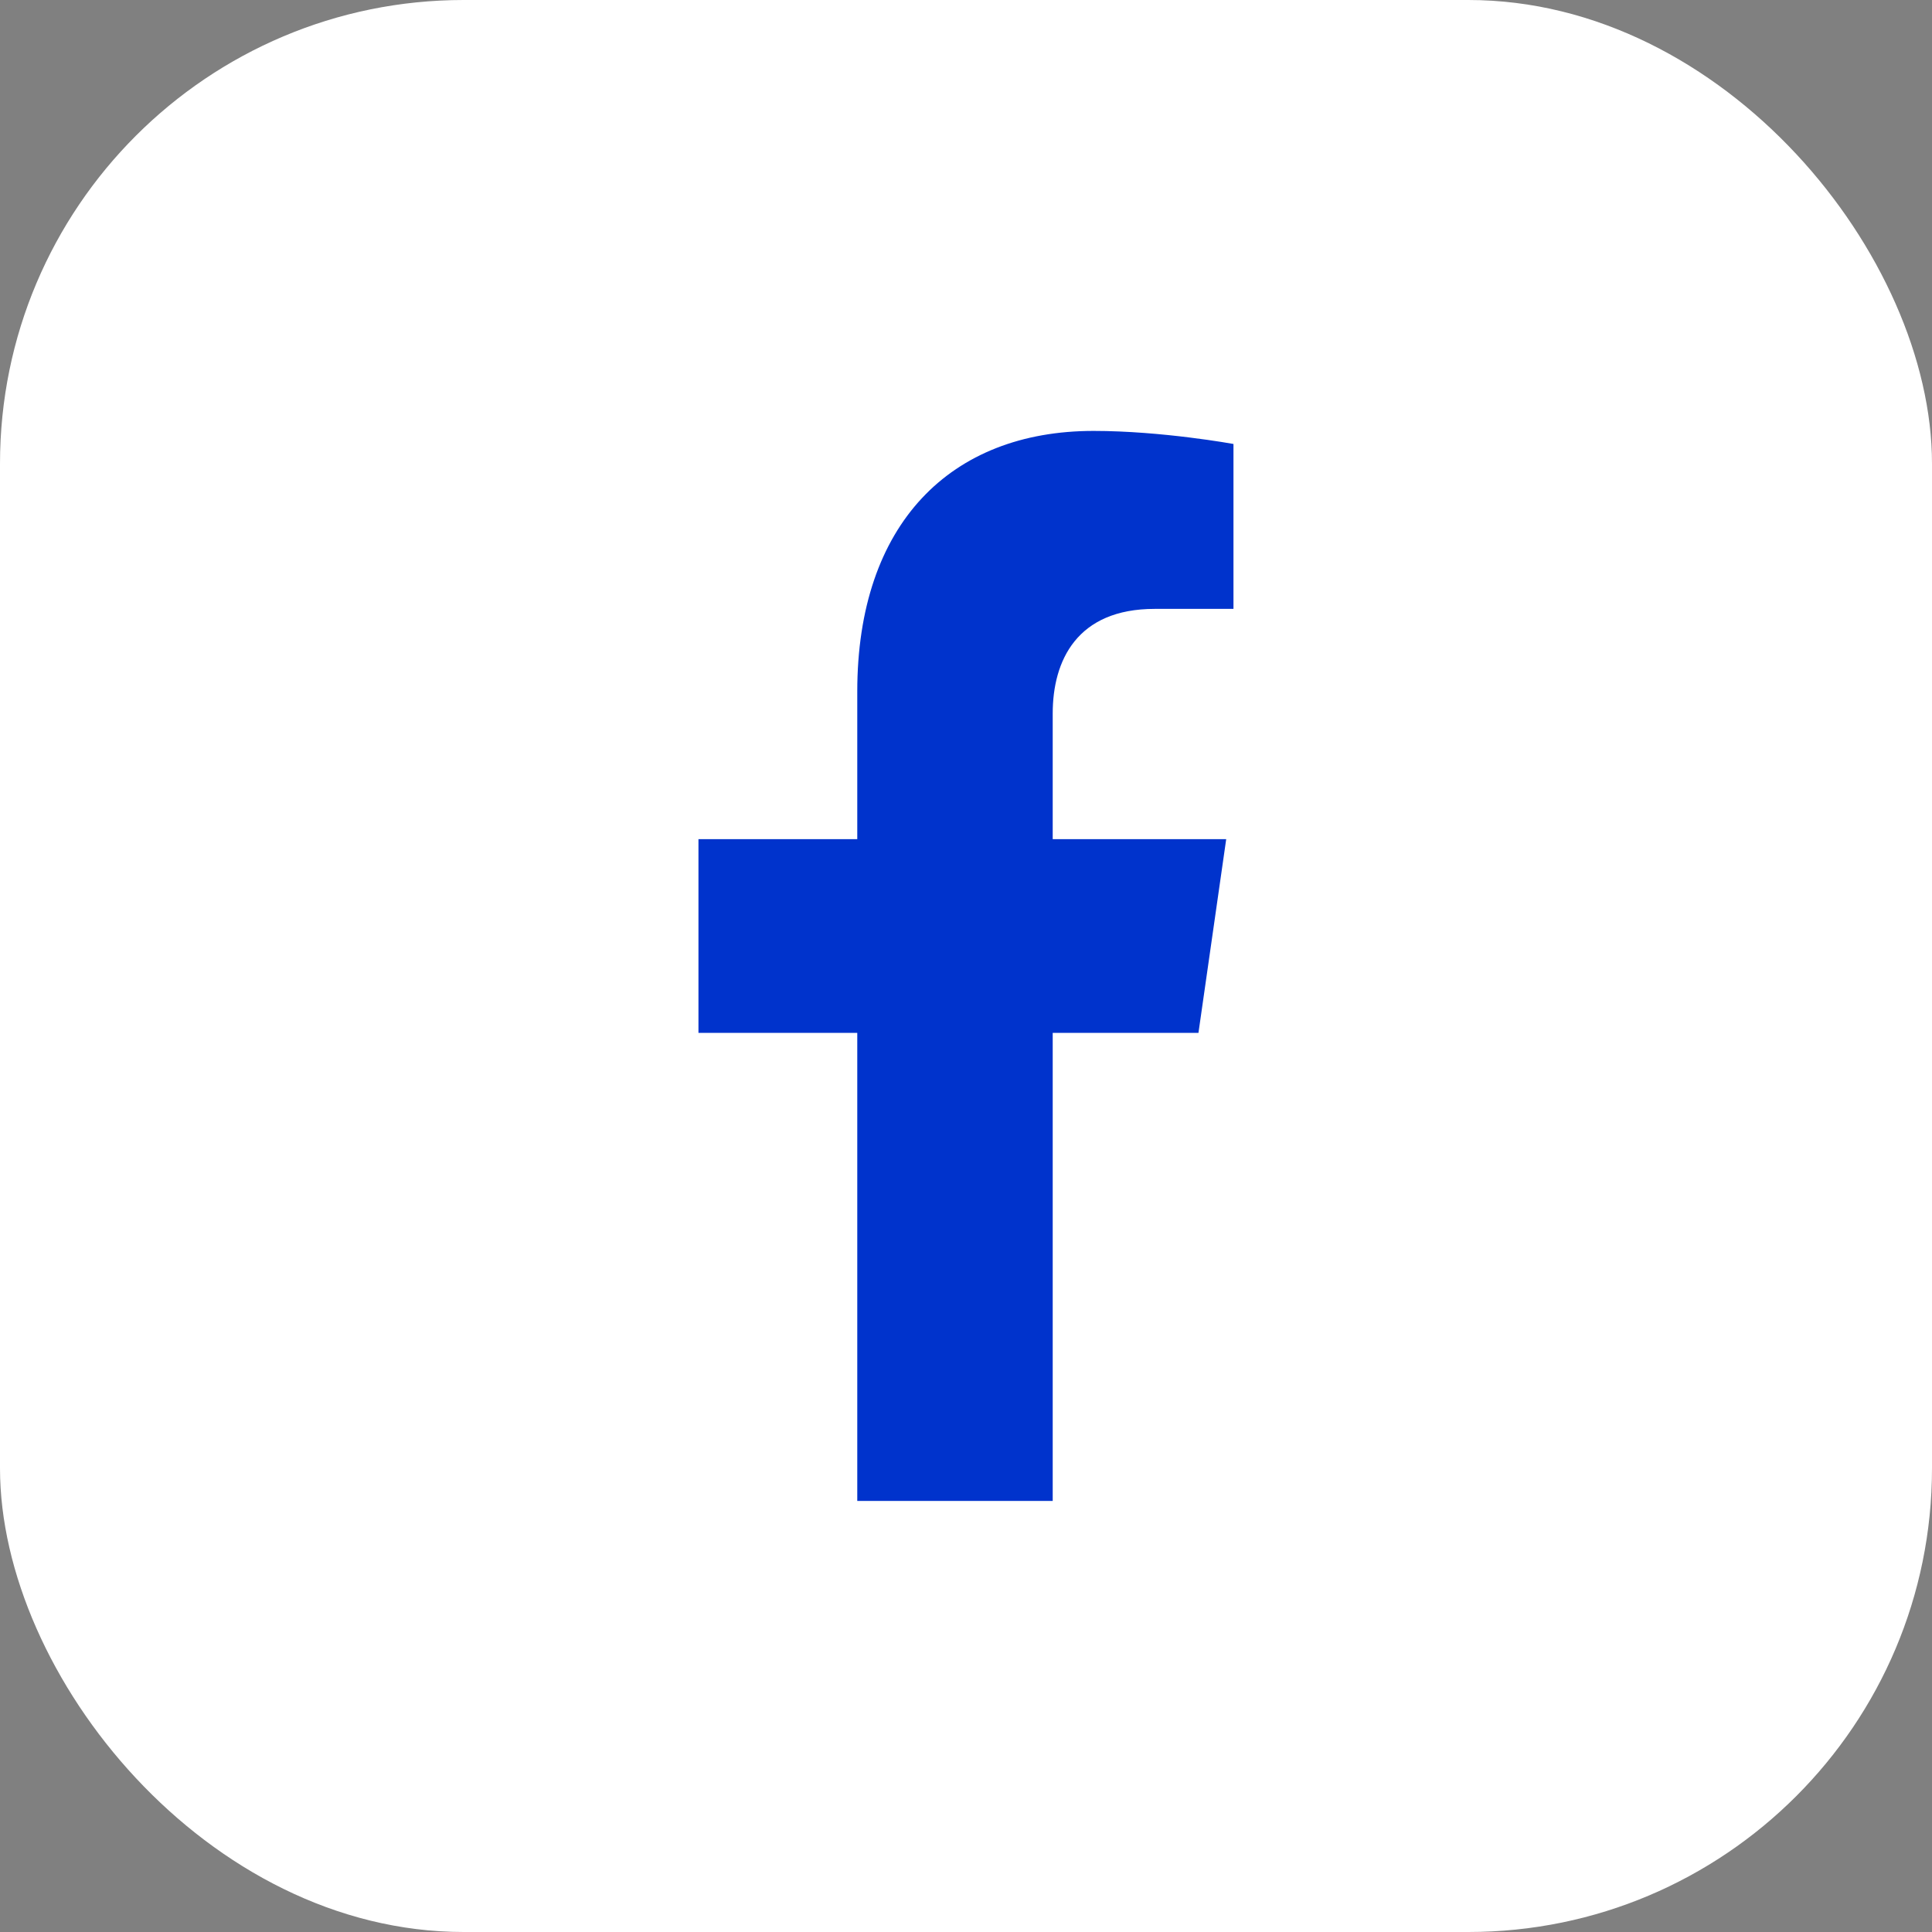 <?xml version="1.0" encoding="UTF-8"?>
<svg xmlns="http://www.w3.org/2000/svg" width="25" height="25" viewBox="0 0 25 25" fill="none">
  <rect x="0" y="0" width="25" height="25" fill="#808080" stroke="none"/>
  <rect width="25" height="25" rx="6" fill="white"></rect>
  <path d="M15.508 13.365L15.867 10.859H13.622V9.233C13.622 8.547 13.936 7.879 14.941 7.879H15.961V5.745C15.961 5.745 15.036 5.576 14.15 5.576C12.302 5.576 11.093 6.776 11.093 8.949V10.859H9.038V13.365H11.093V19.422H13.622V13.365H15.508Z" fill="#0033CC"></path>
</svg>
